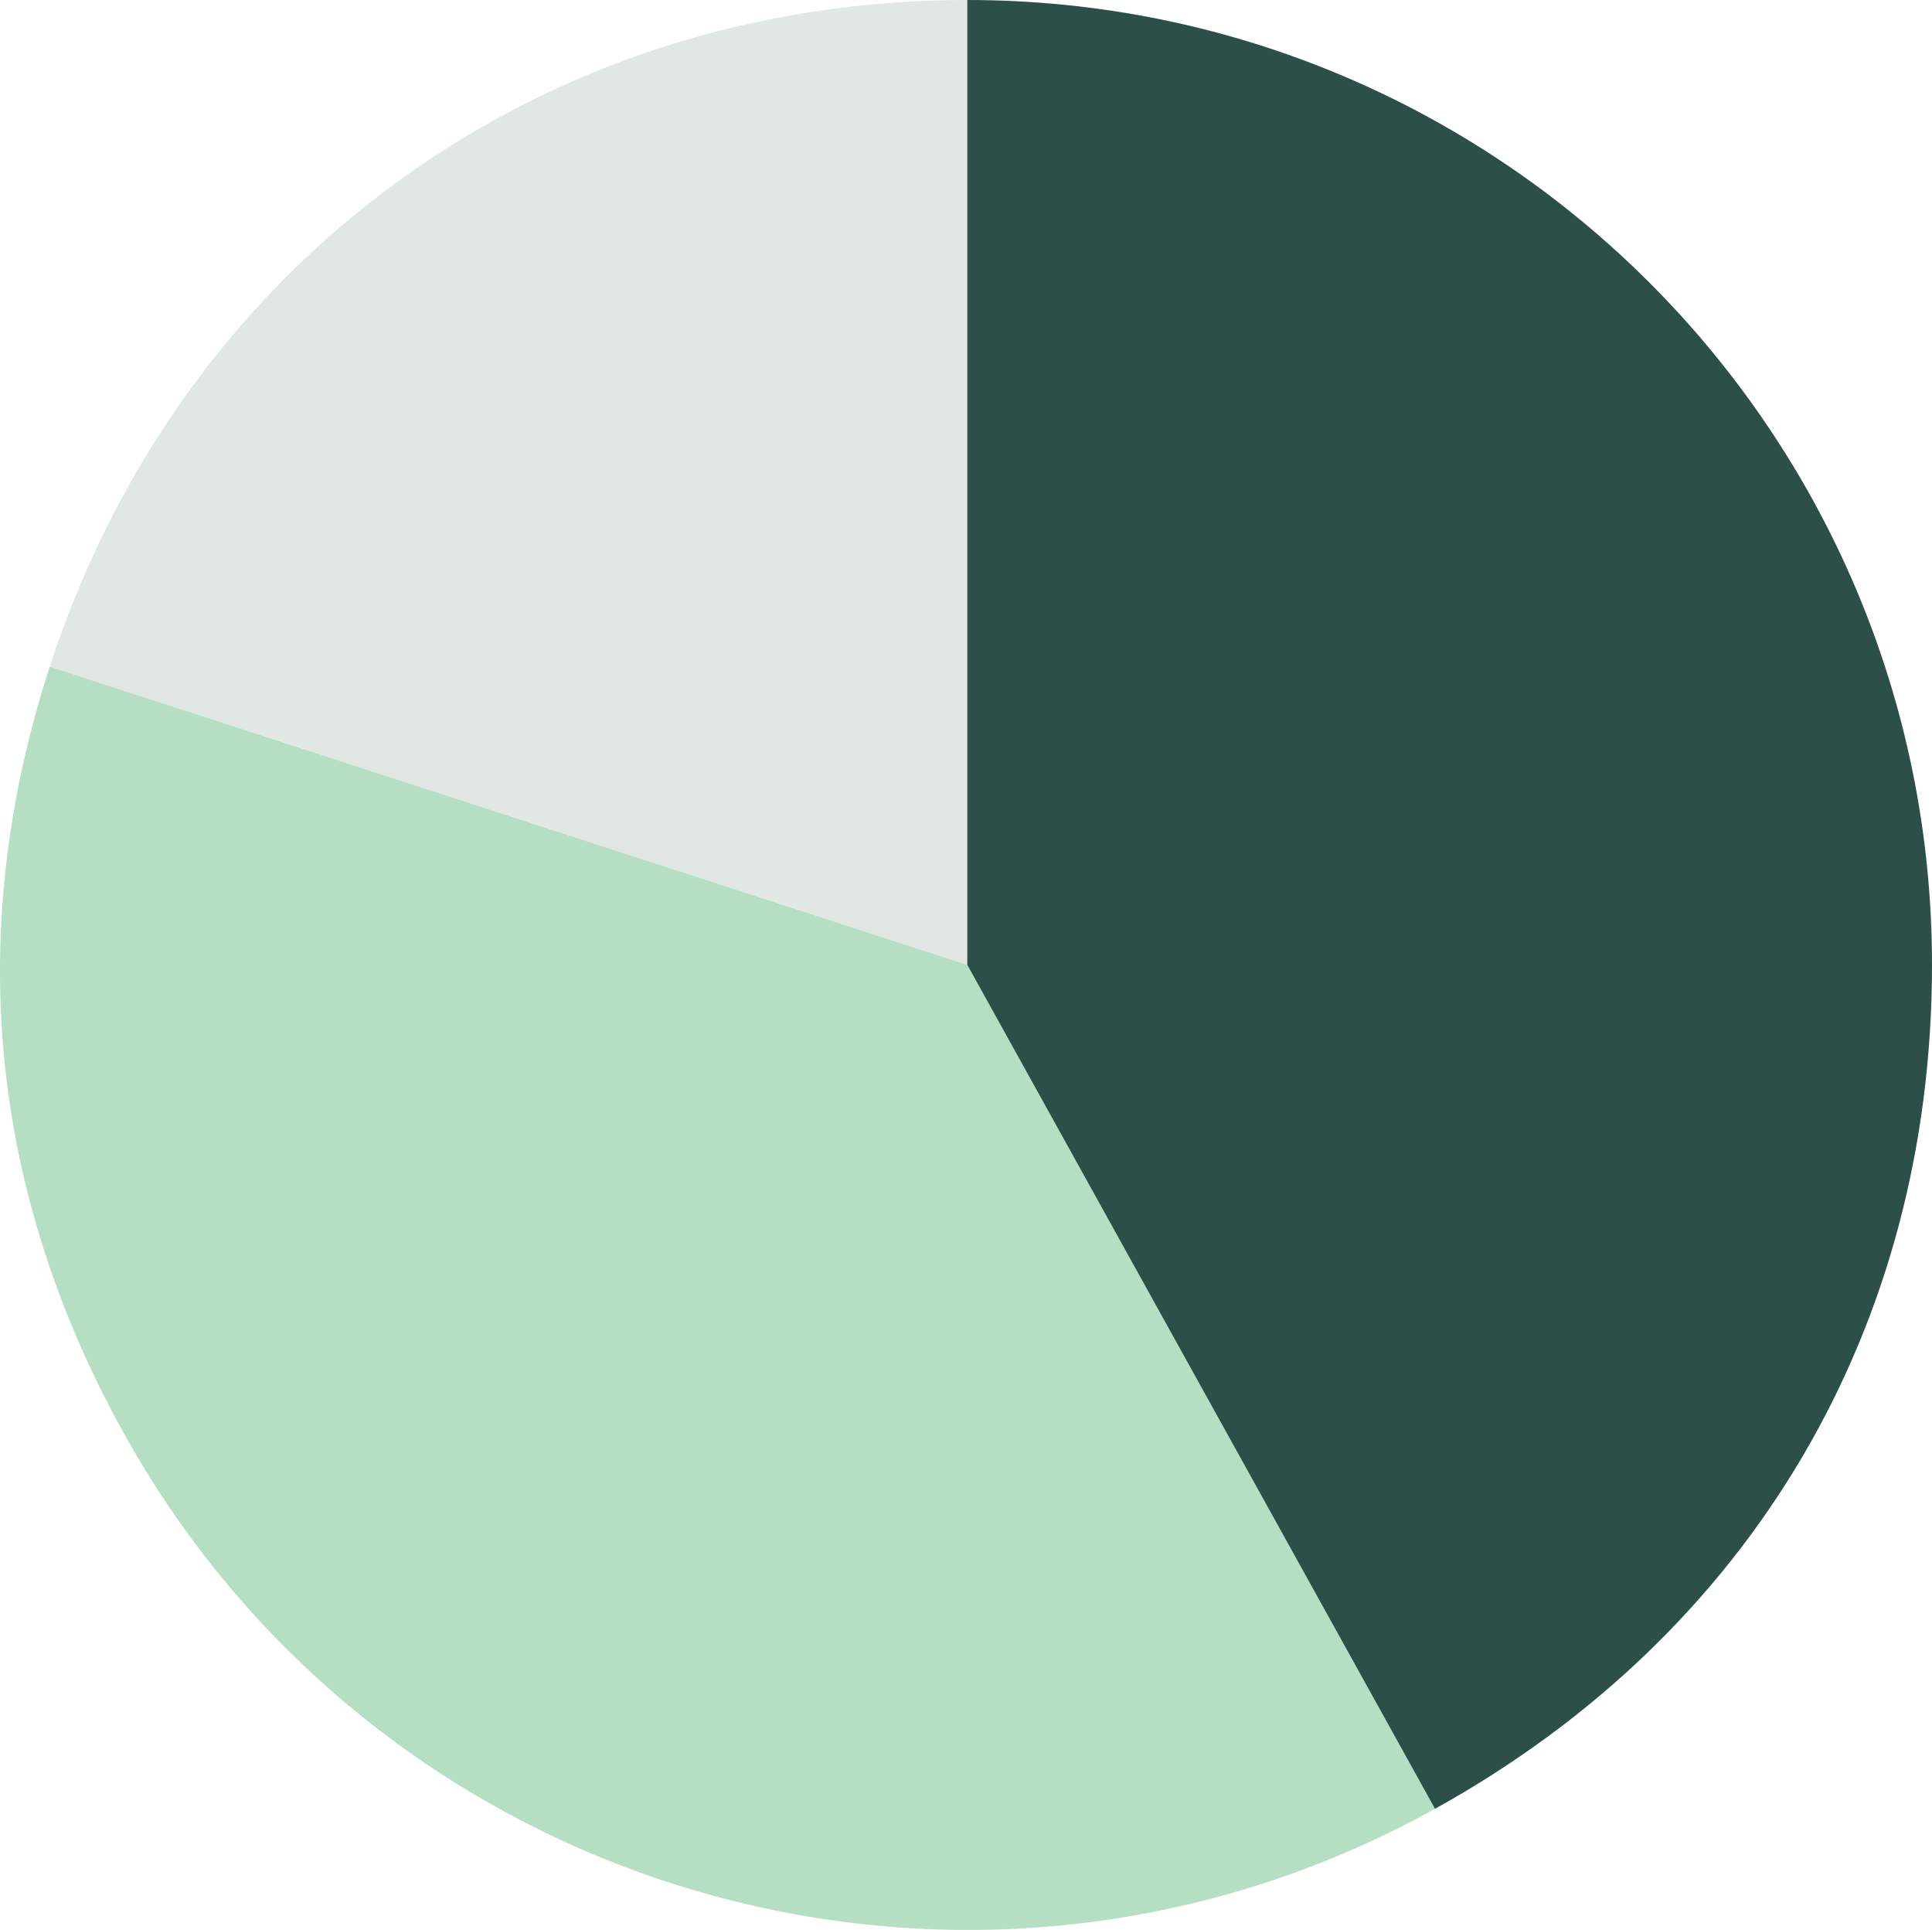 <?xml version="1.0" encoding="UTF-8"?>
<svg xmlns="http://www.w3.org/2000/svg" data-name="Layer 1" viewBox="0 0 120 119.85">
  <defs>
    <clipPath id="a">
      <path d="M0 0h120v119.85H0z" style="fill:none"></path>
    </clipPath>
  </defs>
  <g style="clip-path:url(#a)">
    <path d="M60.08 59.92 3.09 41.4C11.27 16.22 33.6 0 60.08 0v59.92Z" style="fill:#e1e7e3"></path>
    <path d="m60.08 59.92 29.05 52.41c-28.94 16.04-65.41 5.59-81.46-23.36-8.34-15.05-9.9-31.2-4.58-47.57l56.99 18.52Z" style="fill:#b6dec2"></path>
    <path d="M60.08 59.92V0C93.17 0 120 26.83 120 59.92c0 22.5-11.19 41.5-30.87 52.41L60.08 59.92Z" style="fill:#2c4f47"></path>
  </g>
</svg>
